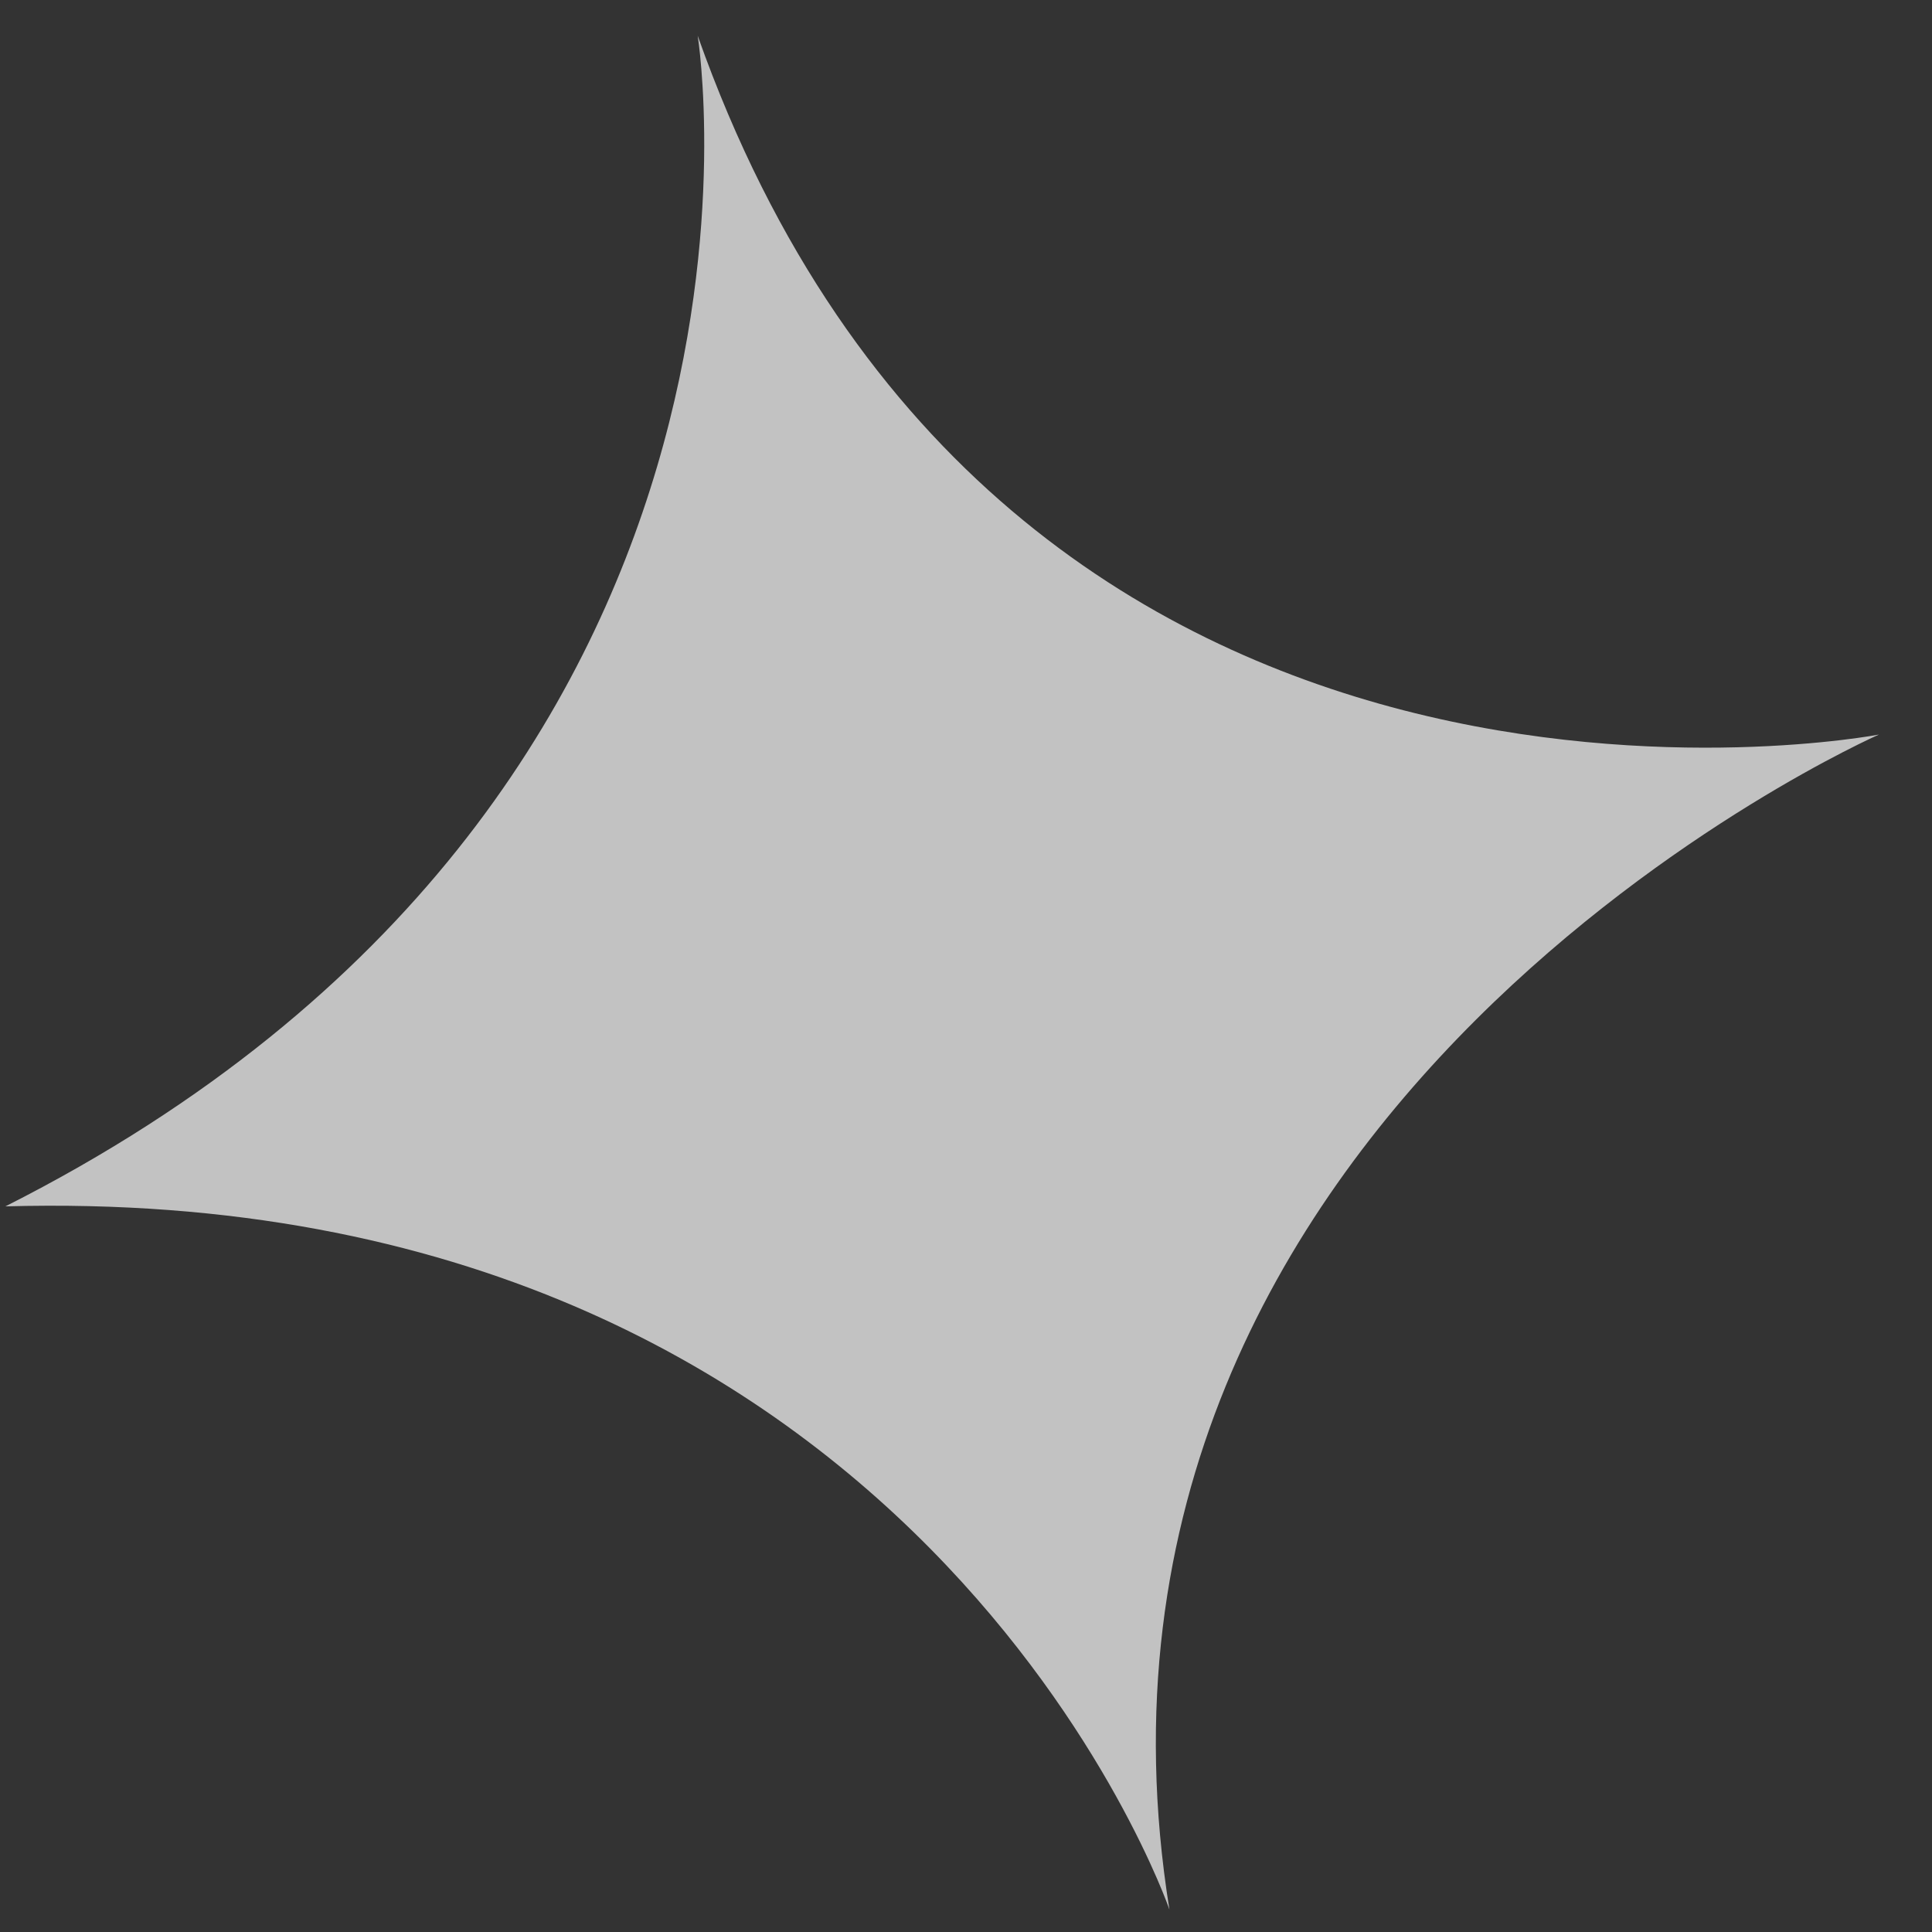 <svg width="24" height="24" viewBox="0 0 24 24" fill="none" xmlns="http://www.w3.org/2000/svg">
  <rect x="0" y="0" width="24" height="24" fill="#333333" stroke="none"/>
  <path
    d="M23.341 9.125C23.341 9.125 12.478 11.213 8.667 0.444C8.667 0.444 10.188 9.872 0.067 14.986C11.415 14.668 14.527 23.721 14.527 23.721C12.918 13.717 23.341 9.125 23.341 9.125Z"
    fill="white" fill-opacity="0.7" />
</svg>